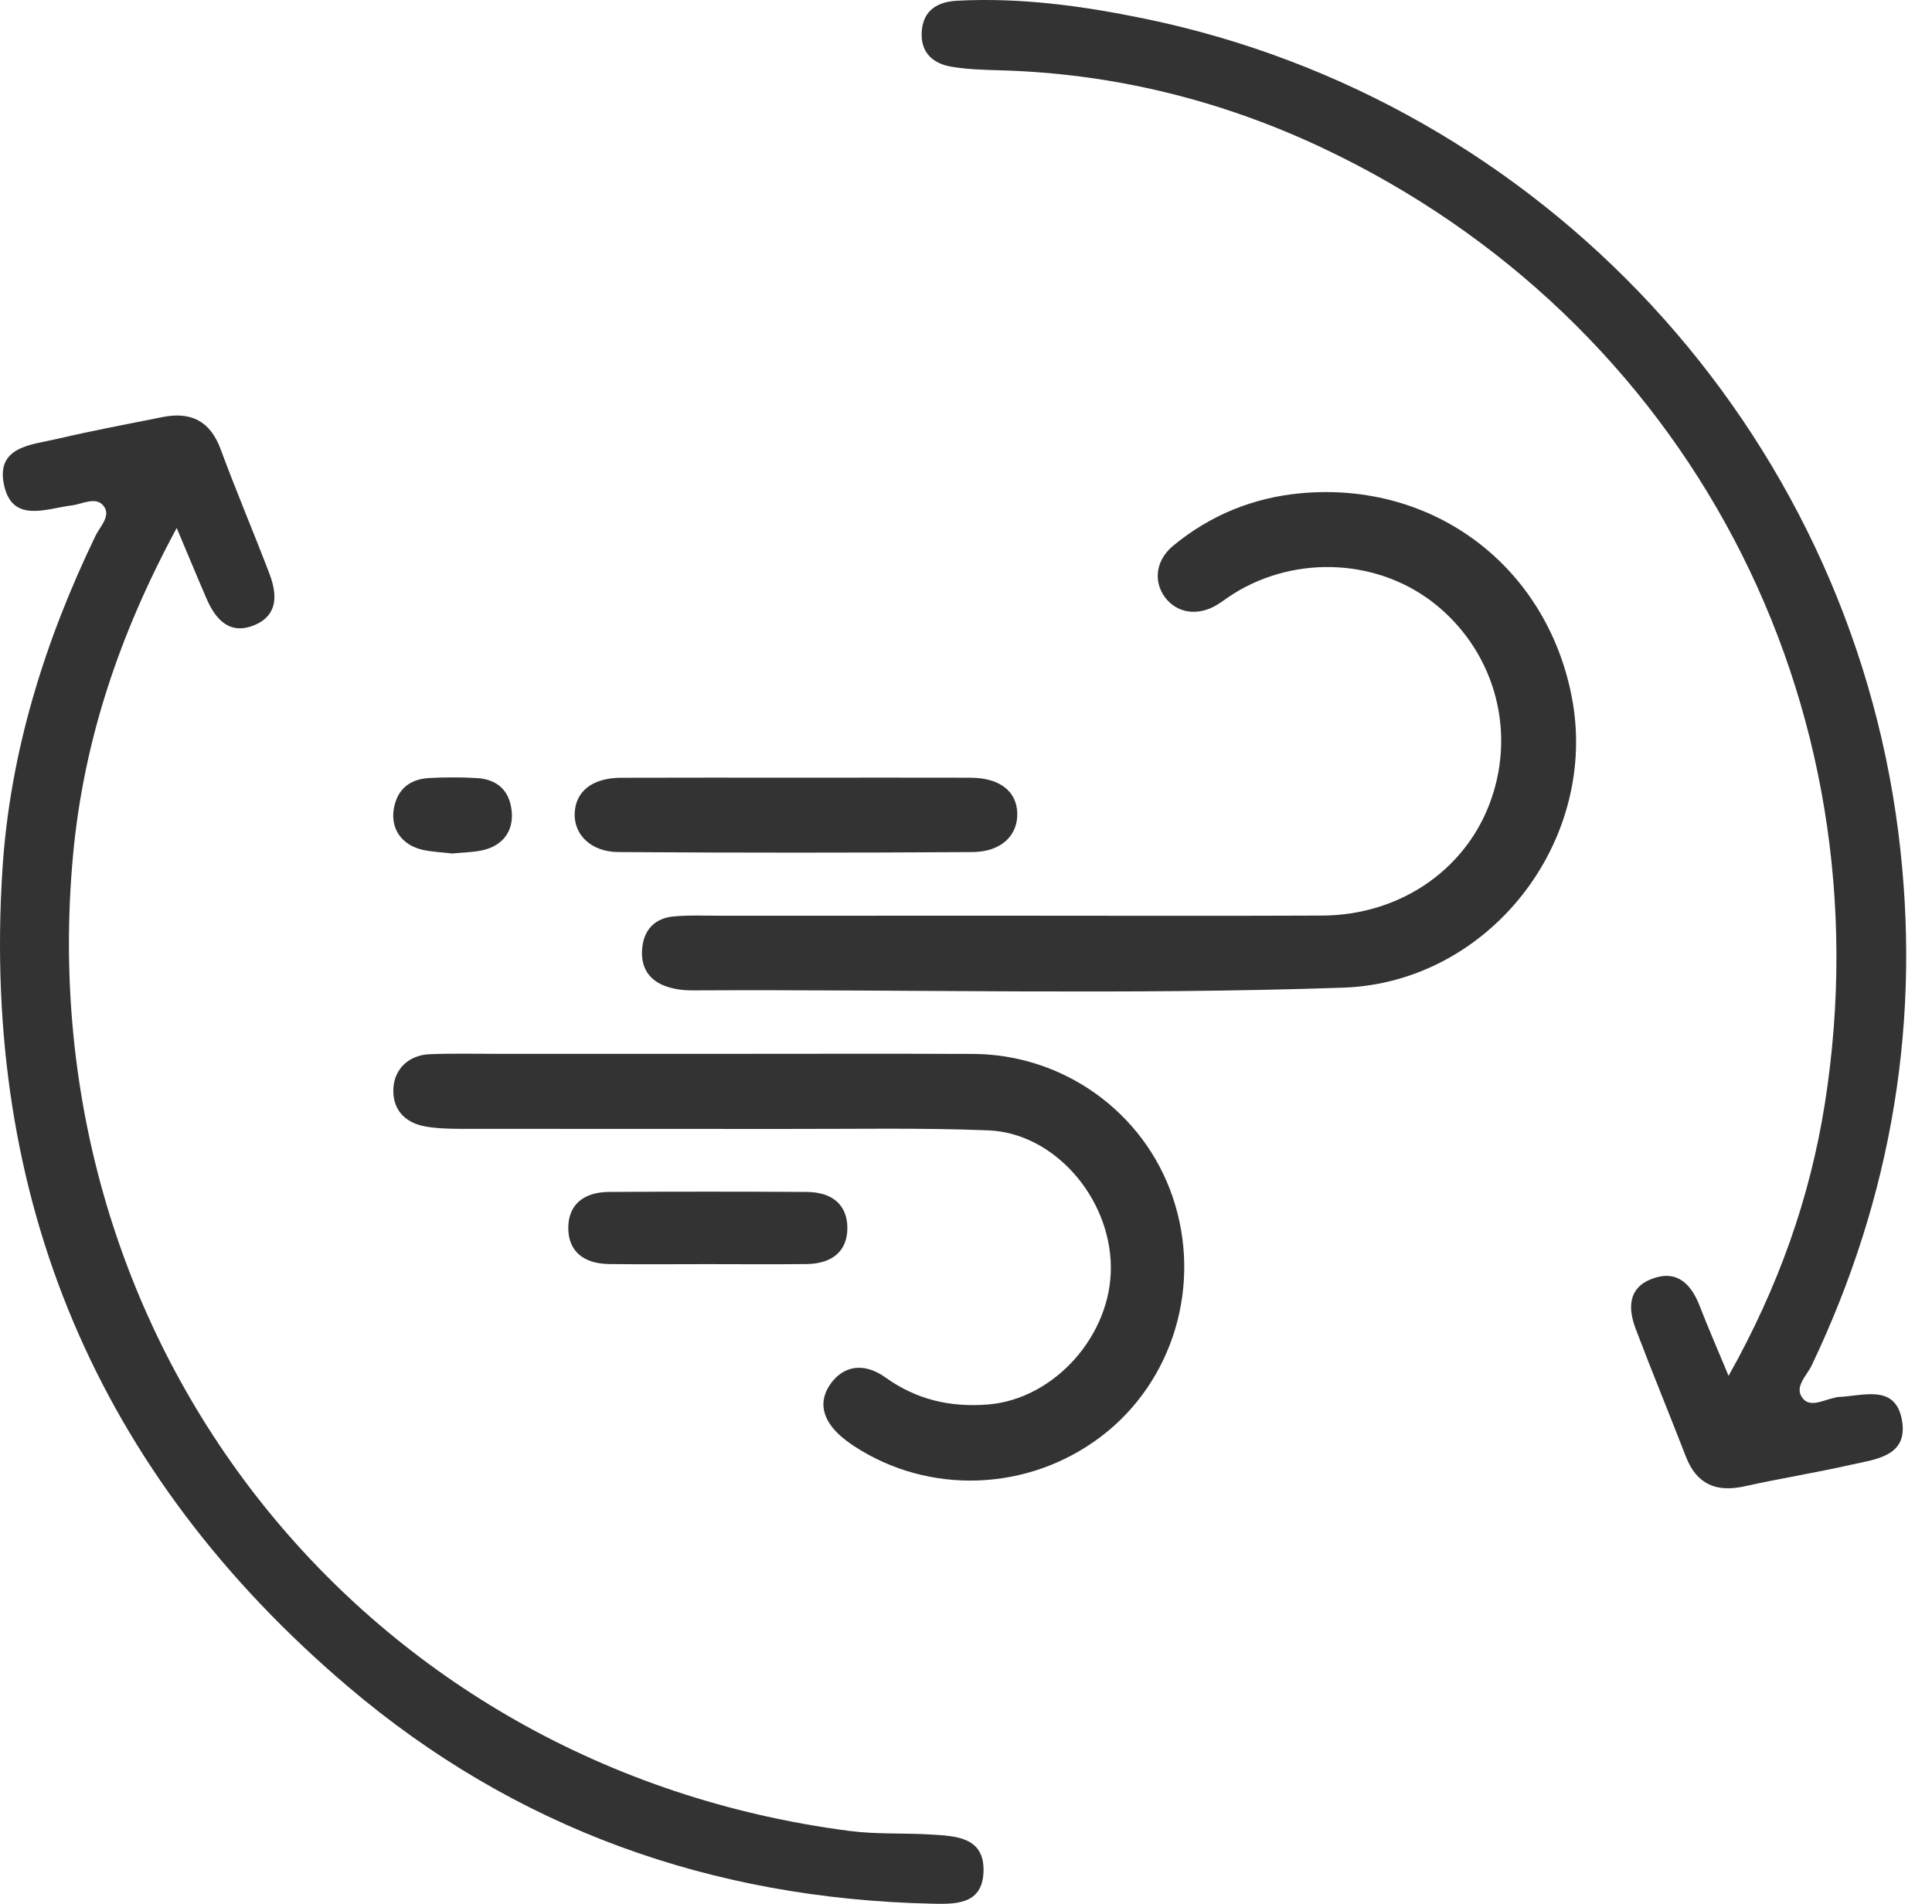 <?xml version="1.0" encoding="UTF-8" standalone="no"?><!DOCTYPE svg PUBLIC "-//W3C//DTD SVG 1.1//EN" "http://www.w3.org/Graphics/SVG/1.1/DTD/svg11.dtd"><svg width="100%" height="100%" viewBox="0 0 69 68" version="1.1" xmlns="http://www.w3.org/2000/svg" xmlns:xlink="http://www.w3.org/1999/xlink" xml:space="preserve" xmlns:serif="http://www.serif.com/" style="fill-rule:evenodd;clip-rule:evenodd;stroke-linejoin:round;stroke-miterlimit:2;"><path d="M6.311,18.859c-2.065,3.822 -3.323,7.622 -3.7,11.662c-1.635,17.542 10.375,32.629 27.731,34.876c0.959,0.125 1.942,0.068 2.91,0.128c0.895,0.055 1.92,0.088 1.873,1.34c-0.046,1.184 -1.028,1.149 -1.879,1.129c-7.828,-0.178 -14.845,-2.678 -20.806,-7.742c-8.979,-7.63 -13.104,-17.432 -12.353,-29.198c0.267,-4.178 1.505,-8.144 3.325,-11.919c0.163,-0.337 0.573,-0.718 0.279,-1.075c-0.275,-0.333 -0.74,-0.058 -1.124,-0.009c-0.925,0.117 -2.13,0.646 -2.424,-0.732c-0.296,-1.382 0.998,-1.431 1.911,-1.646c1.246,-0.291 2.503,-0.529 3.759,-0.778c1.008,-0.198 1.696,0.142 2.069,1.155c0.549,1.49 1.173,2.953 1.739,4.437c0.27,0.71 0.33,1.456 -0.497,1.824c-0.889,0.393 -1.411,-0.151 -1.745,-0.923c-0.331,-0.764 -0.648,-1.534 -1.068,-2.529" style="fill:#333;fill-rule:nonzero;"/><path d="M61.735,49.142c1.777,-3.167 2.907,-6.356 3.438,-9.721c2.267,-14.353 -4.917,-27.999 -17.96,-34.146c-3.63,-1.71 -7.474,-2.653 -11.503,-2.764c-0.572,-0.017 -1.15,-0.032 -1.713,-0.125c-0.688,-0.111 -1.132,-0.519 -1.077,-1.269c0.055,-0.758 0.569,-1.054 1.26,-1.091c2.265,-0.12 4.498,0.186 6.703,0.641c14.213,2.933 25.082,14.681 26.912,29.043c0.848,6.662 -0.209,13.009 -3.095,19.065c-0.177,0.37 -0.649,0.775 -0.306,1.184c0.27,0.322 0.746,0.041 1.127,-0.035c0.043,-0.009 0.085,-0.026 0.128,-0.027c0.885,-0.031 2.052,-0.485 2.28,0.84c0.223,1.292 -0.964,1.386 -1.848,1.586c-1.246,0.282 -2.512,0.484 -3.76,0.761c-1.017,0.228 -1.724,-0.058 -2.111,-1.058c-0.59,-1.524 -1.214,-3.034 -1.792,-4.561c-0.272,-0.72 -0.285,-1.456 0.569,-1.784c0.889,-0.343 1.405,0.16 1.717,0.968c0.299,0.774 0.633,1.533 1.031,2.493" style="fill:#333;fill-rule:nonzero;"/><path d="M35.882,32.706c3.78,0 7.561,0.013 11.34,-0.004c2.699,-0.011 5.016,-1.554 5.946,-3.914c1.004,-2.541 0.276,-5.392 -1.823,-7.138c-2.021,-1.683 -5.021,-1.864 -7.295,-0.44c-0.209,0.132 -0.403,0.287 -0.615,0.411c-0.678,0.396 -1.417,0.274 -1.833,-0.293c-0.418,-0.572 -0.323,-1.319 0.293,-1.832c1.324,-1.098 2.873,-1.725 4.569,-1.879c4.747,-0.433 8.762,2.61 9.669,7.266c0.999,5.137 -2.931,10.214 -8.163,10.394c-7.748,0.266 -15.5,0.056 -23.251,0.097c-0.298,0.002 -0.609,-0.038 -0.89,-0.13c-0.66,-0.215 -0.964,-0.706 -0.892,-1.391c0.067,-0.657 0.462,-1.058 1.114,-1.119c0.57,-0.053 1.148,-0.026 1.723,-0.026c3.369,-0.002 6.739,-0.002 10.108,-0.002" style="fill:#333;fill-rule:nonzero;"/><path d="M25.465,37.641c3.095,-0 6.19,-0.01 9.285,0.003c3.232,0.013 6.105,2.083 7.132,5.112c1.061,3.127 0.029,6.586 -2.555,8.551c-2.596,1.974 -6.158,2.106 -8.851,0.328c-0.137,-0.092 -0.27,-0.189 -0.395,-0.294c-0.729,-0.612 -0.87,-1.295 -0.404,-1.933c0.466,-0.638 1.192,-0.752 1.953,-0.204c1.105,0.791 2.311,1.066 3.646,0.962c2.375,-0.185 4.431,-2.48 4.397,-4.937c-0.033,-2.467 -2.03,-4.762 -4.373,-4.855c-2.407,-0.096 -4.818,-0.047 -7.228,-0.051c-3.889,-0.004 -7.779,0.002 -11.667,-0.004c-0.409,-0.002 -0.825,-0.014 -1.226,-0.087c-0.769,-0.139 -1.173,-0.657 -1.129,-1.371c0.043,-0.685 0.549,-1.181 1.31,-1.208c0.848,-0.032 1.698,-0.012 2.546,-0.012c2.52,-0.002 5.04,-0 7.559,-0" style="fill:#333;fill-rule:nonzero;"/><path d="M28.5,27.777c2.051,-0 4.104,-0.005 6.156,0.001c1.043,0.003 1.658,0.479 1.675,1.275c0.018,0.793 -0.577,1.375 -1.605,1.381c-4.213,0.027 -8.427,0.027 -12.64,-0c-0.962,-0.005 -1.572,-0.601 -1.562,-1.347c0.009,-0.809 0.621,-1.304 1.655,-1.307c2.107,-0.008 4.215,-0.003 6.321,-0.003" style="fill:#333;fill-rule:nonzero;"/><path d="M25.282,45.152c-1.174,-0 -2.35,0.011 -3.525,-0.003c-0.944,-0.012 -1.46,-0.481 -1.461,-1.286c-0.003,-0.805 0.515,-1.284 1.455,-1.29c2.35,-0.013 4.699,-0.013 7.05,-0c0.945,0.004 1.459,0.479 1.462,1.284c0.002,0.807 -0.514,1.28 -1.456,1.292c-1.175,0.014 -2.351,0.003 -3.525,0.003" style="fill:#333;fill-rule:nonzero;"/><path d="M16.153,30.484c-0.35,-0.041 -0.707,-0.052 -1.048,-0.128c-0.732,-0.163 -1.146,-0.72 -1.047,-1.422c0.103,-0.718 0.556,-1.107 1.271,-1.145c0.569,-0.029 1.144,-0.032 1.713,0.003c0.718,0.046 1.156,0.442 1.232,1.174c0.075,0.72 -0.319,1.25 -1.063,1.408c-0.343,0.072 -0.7,0.075 -1.058,0.11" style="fill:#333;fill-rule:nonzero;"/></svg>